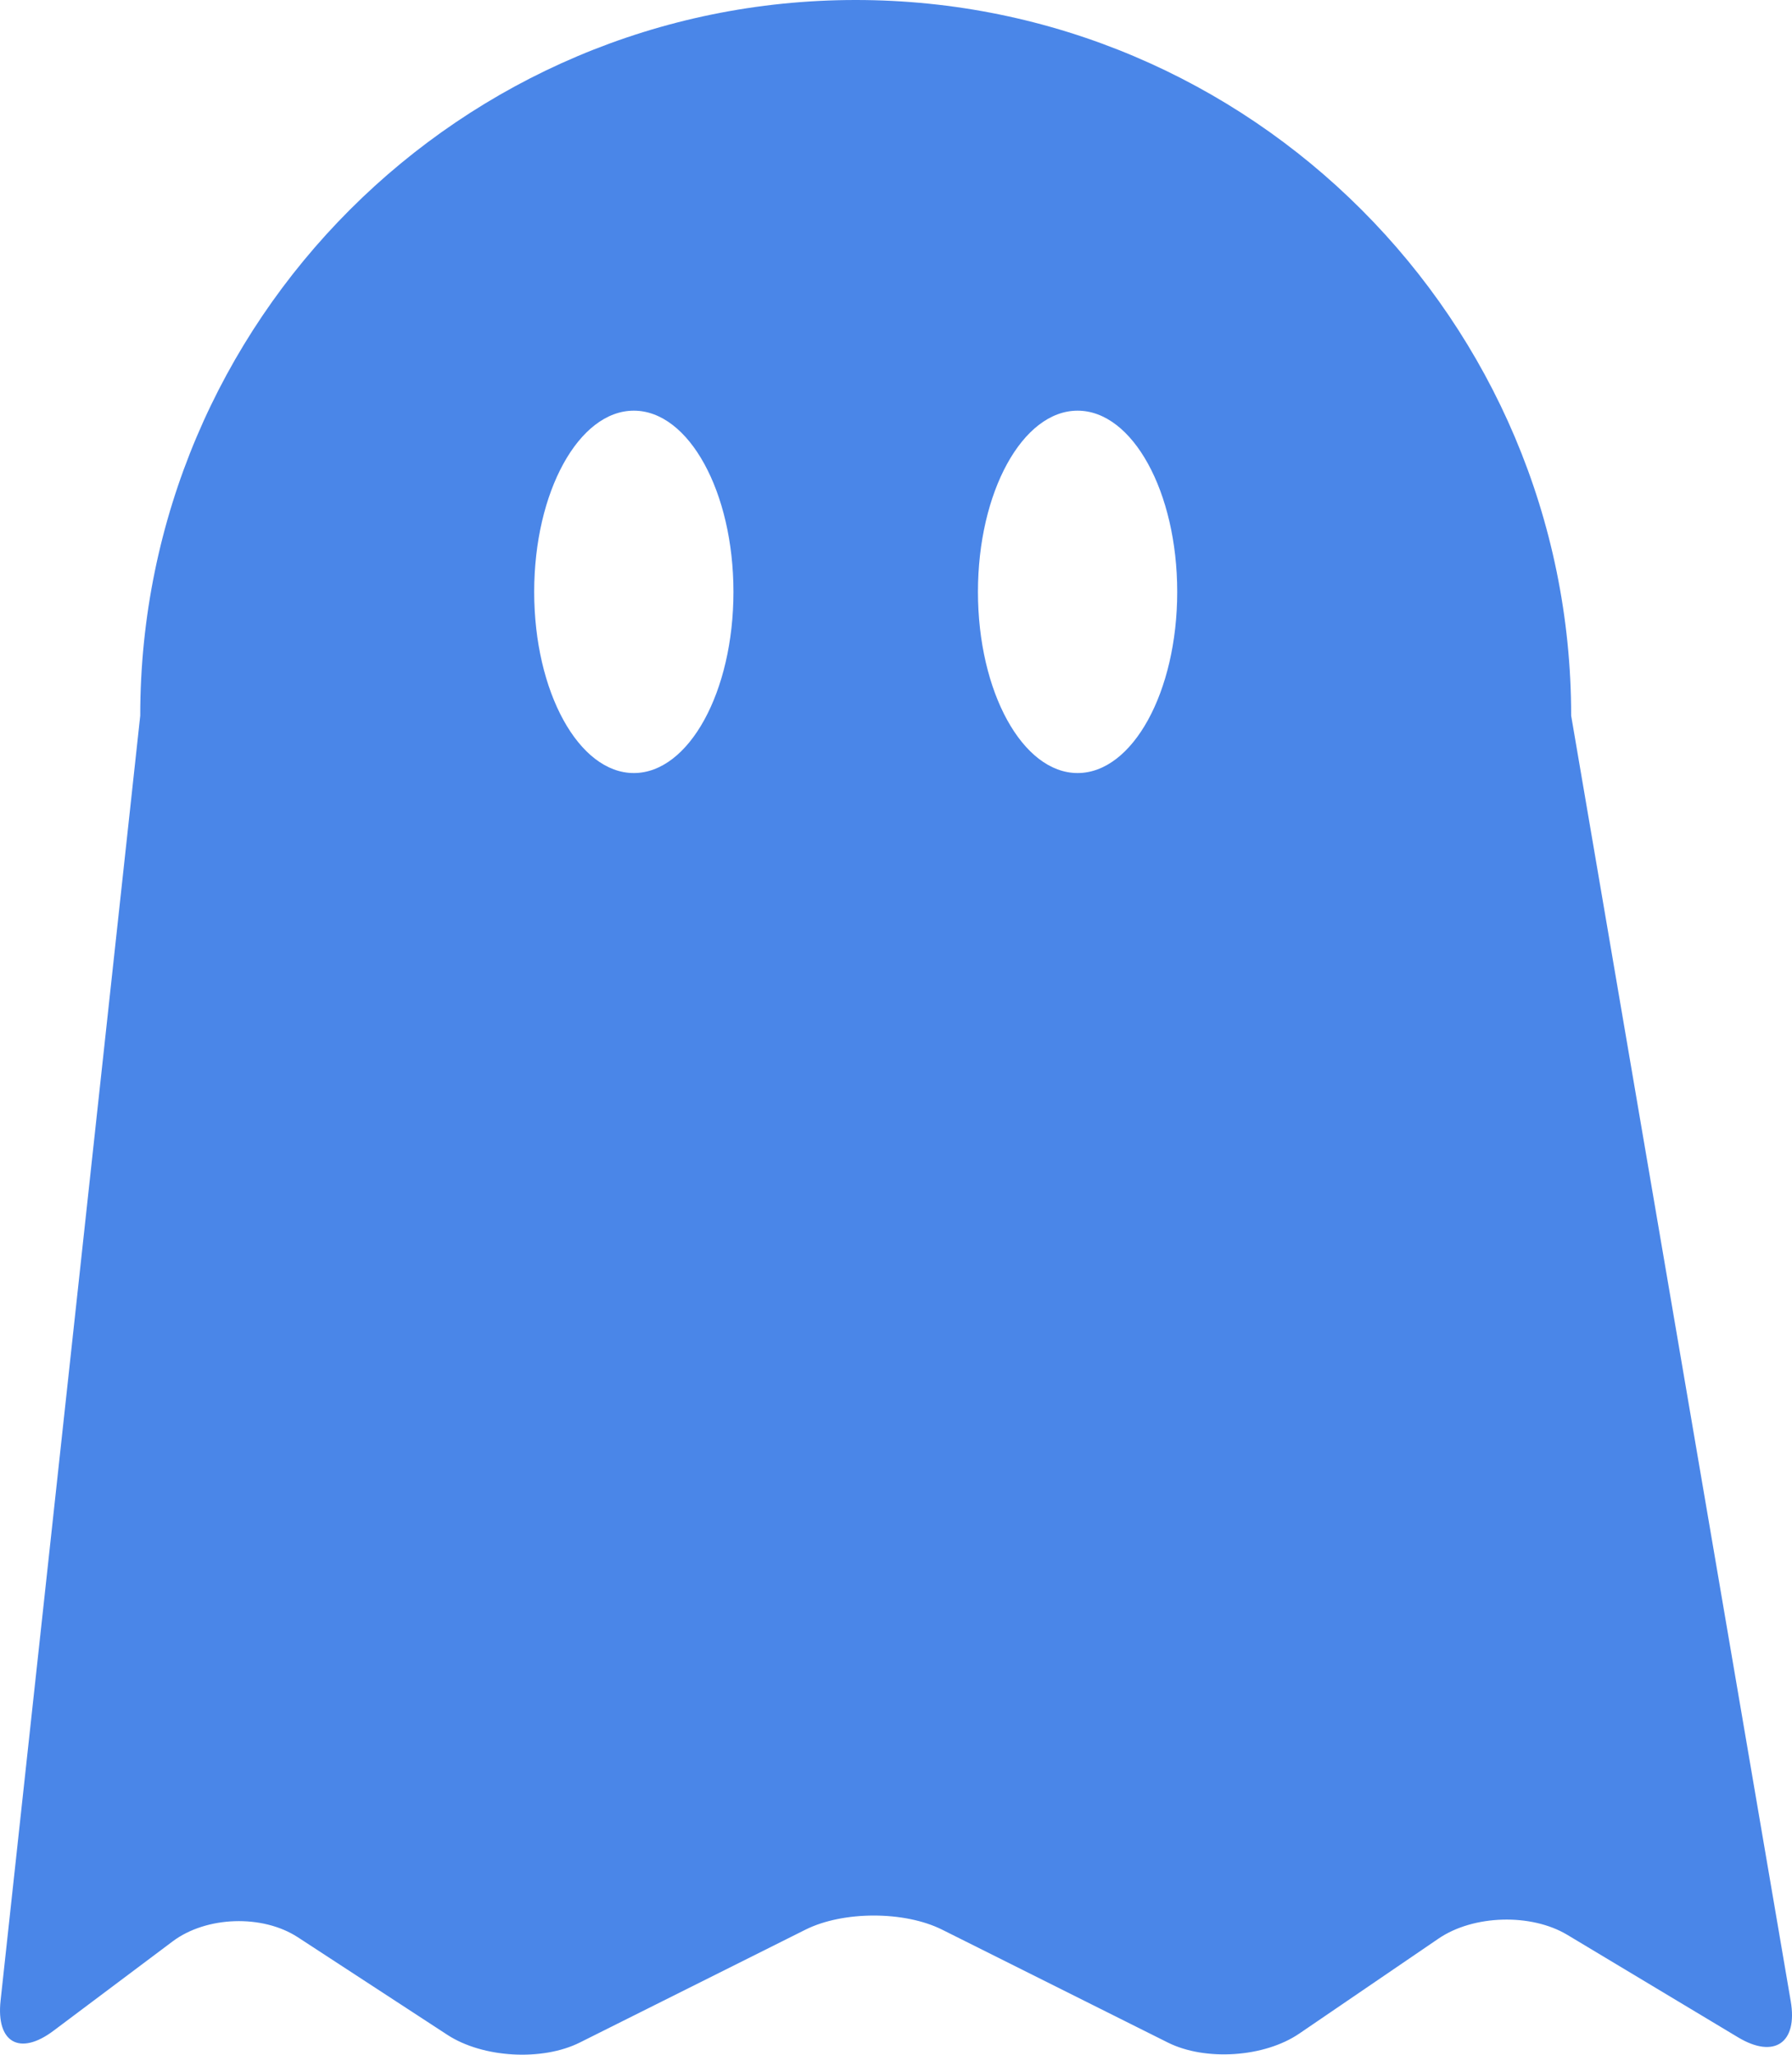 <?xml version="1.0" encoding="UTF-8" standalone="no"?><svg xmlns="http://www.w3.org/2000/svg" xmlns:xlink="http://www.w3.org/1999/xlink" style="isolation:isolate" viewBox="655.646 123.833 52.916 60.654" width="52.916pt" height="60.654pt"><path d=" M 671.42 141.305 C 671.42 138.353 672.738 135.956 674.362 135.956 C 675.986 135.956 677.304 138.353 677.304 141.305 C 677.304 144.257 675.986 146.653 674.362 146.653 C 672.738 146.653 671.42 144.257 671.42 141.305 L 671.42 141.305 Z  M 659.787 144.96 C 659.787 133.299 669.254 123.833 680.914 123.833 C 692.574 123.833 702.041 133.299 702.041 144.96 L 708.525 182.91 C 708.735 184.139 708.038 184.616 706.969 183.974 L 701.927 180.949 C 700.858 180.308 699.155 180.357 698.125 181.059 L 694.012 183.864 C 692.982 184.566 691.241 184.684 690.127 184.126 L 683.468 180.797 C 682.354 180.24 680.544 180.24 679.429 180.797 L 672.771 184.126 C 671.657 184.684 669.904 184.583 668.86 183.903 L 664.442 181.021 C 663.398 180.34 661.741 180.395 660.744 181.142 L 657.225 183.781 C 656.228 184.529 655.528 184.13 655.663 182.891 L 659.787 144.96 L 659.787 144.96 Z  M 684.524 141.305 C 684.524 138.353 685.843 135.956 687.466 135.956 C 689.09 135.956 690.408 138.353 690.408 141.305 C 690.408 144.257 689.09 146.653 687.466 146.653 C 685.843 146.653 684.524 144.257 684.524 141.305 Z " fill-rule="evenodd" fill="rgb(74,134,232)"/></svg>
